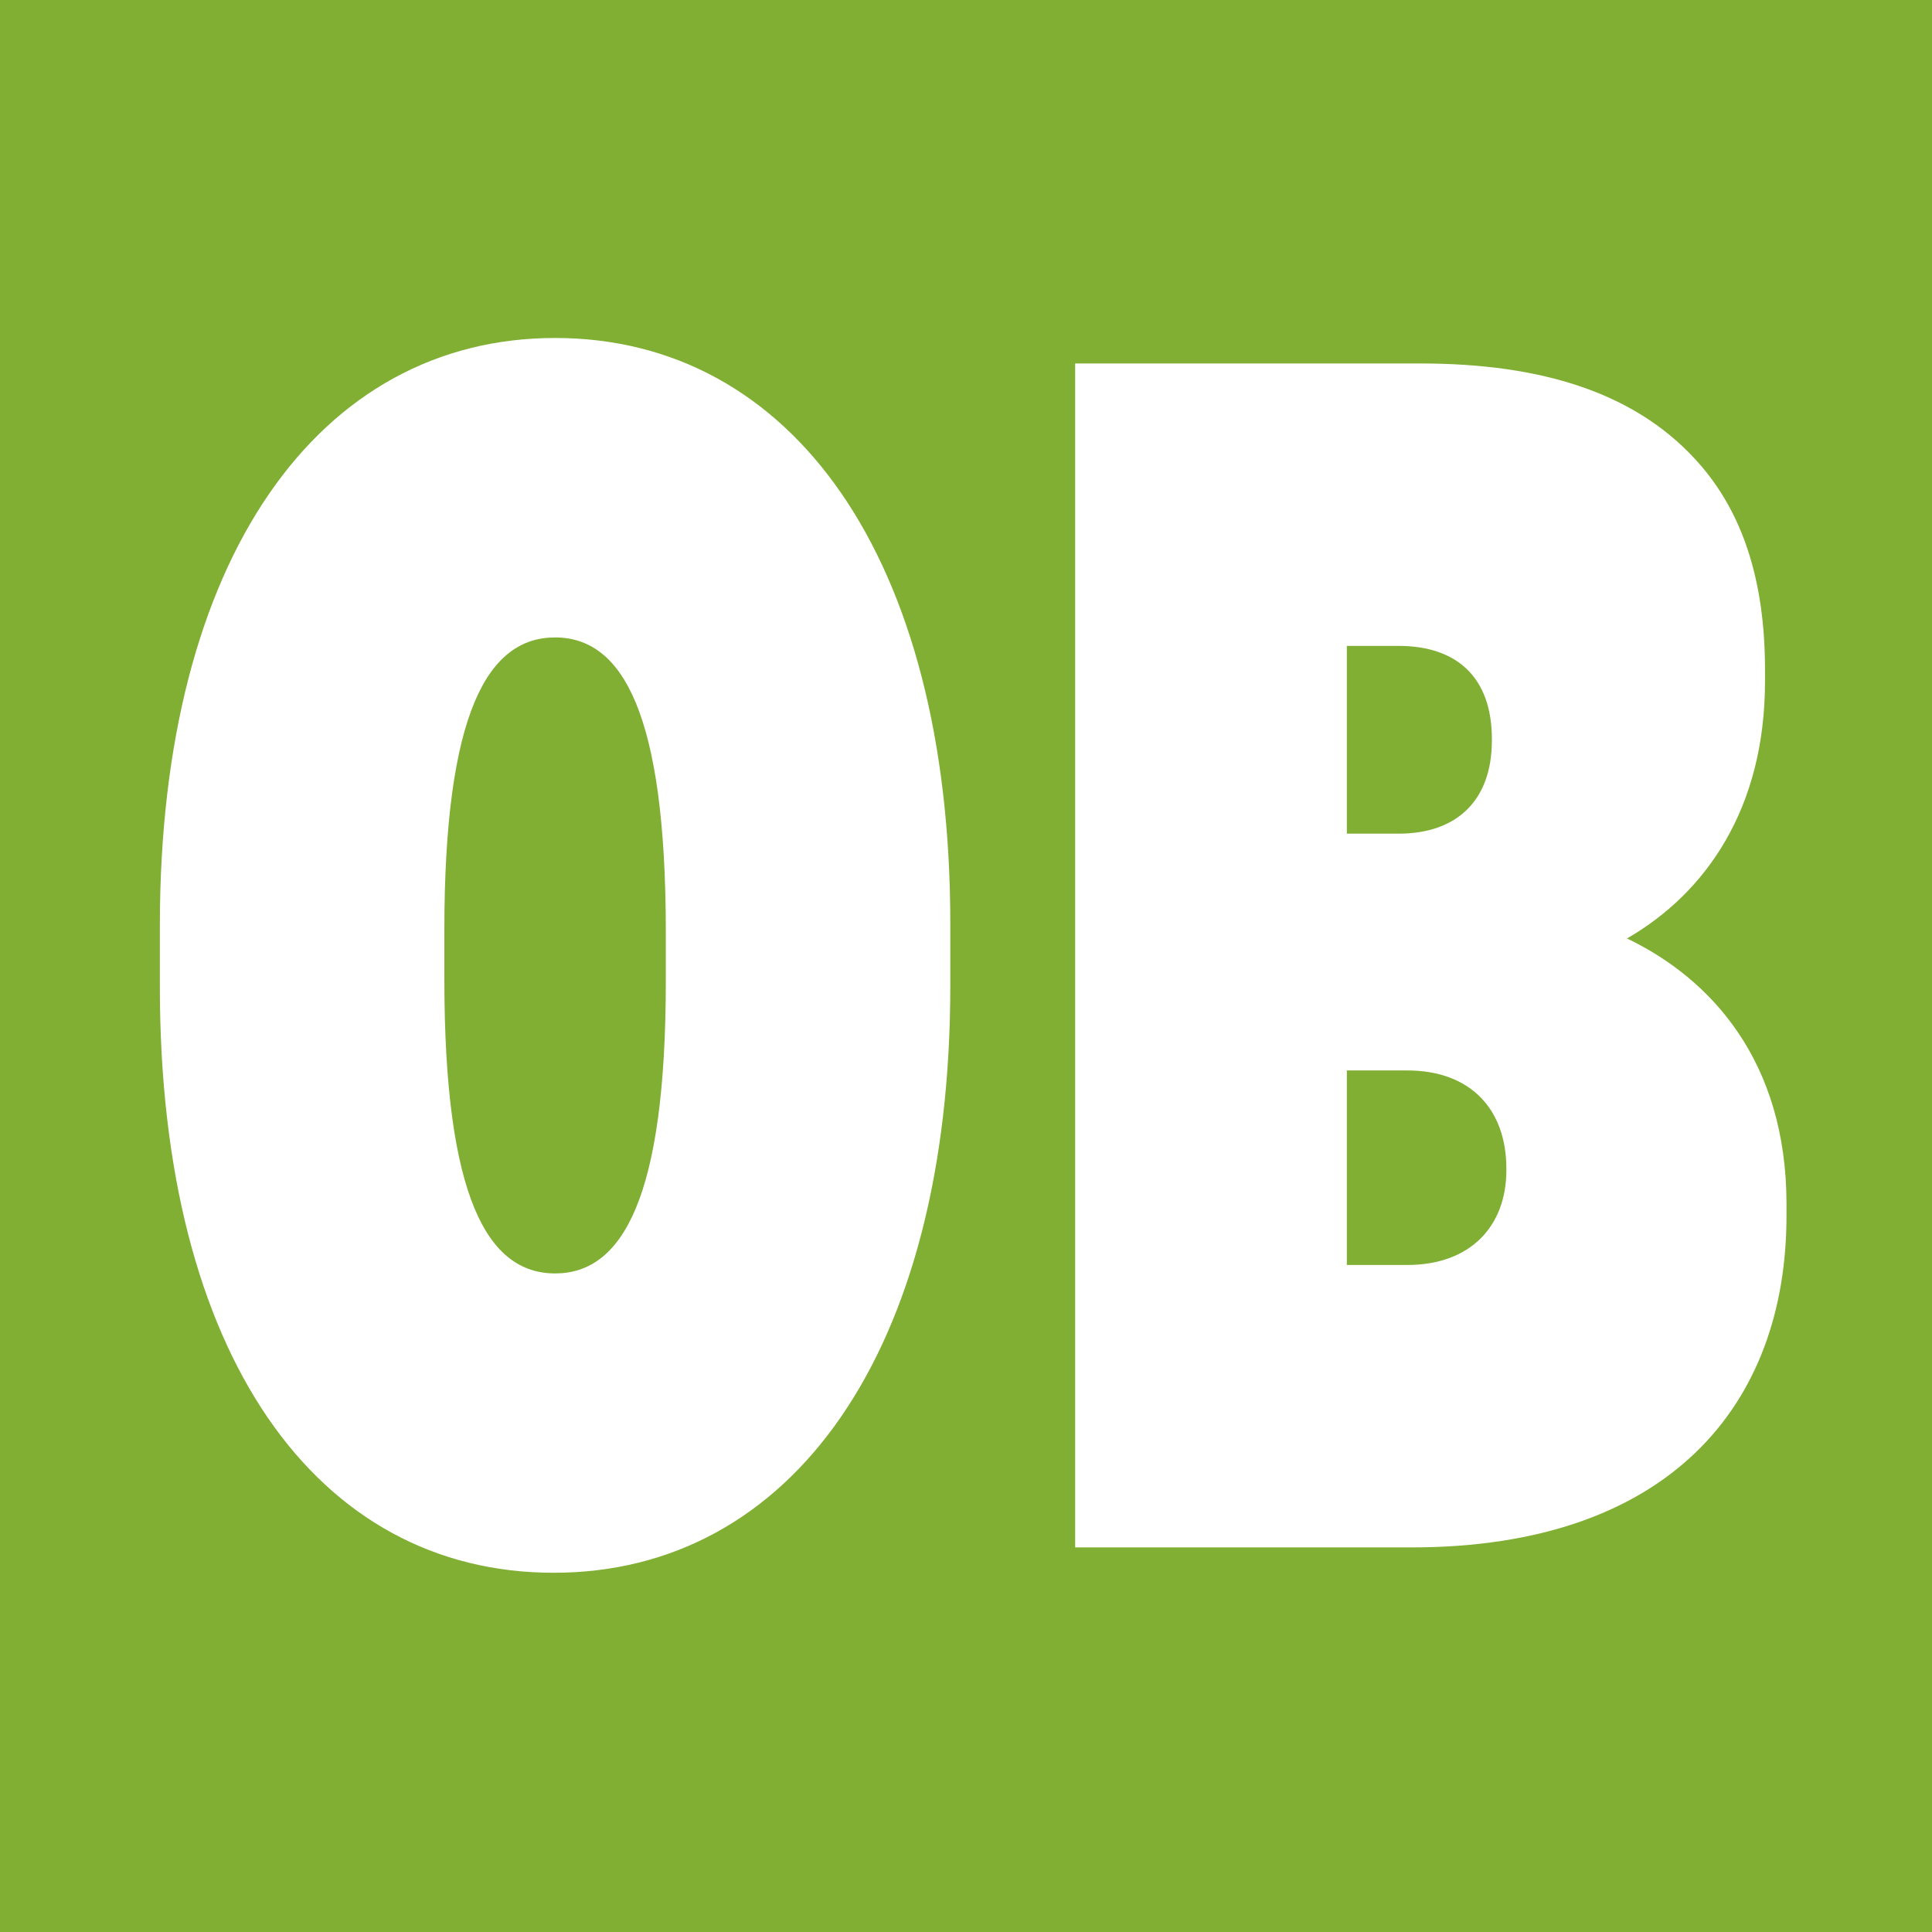 <?xml version="1.0" encoding="UTF-8"?>
<svg id="Ebene_1" xmlns="http://www.w3.org/2000/svg" version="1.1" viewBox="0 0 16 16">
  <!-- Generator: Adobe Illustrator 30.0.0, SVG Export Plug-In . SVG Version: 2.1.1 Build 123)  -->
  <defs>
    <style>
      .st0 {
        fill: #fff;
      }

      .st1 {
        fill: #81af34;
      }
    </style>
  </defs>
  <rect class="st1" width="16" height="16"/>
  <g>
    <path class="st0" d="M1.324,8.178v-.518c0-3.04,1.321-4.861,3.273-4.861s3.273,1.807,3.273,4.847v.519c0,3.04-1.321,4.86-3.285,4.86s-3.261-1.807-3.261-4.847ZM5.514,8.123v-.406c0-1.807-.357-2.438-.917-2.438s-.917.63-.917,2.423v.406c0,1.807.357,2.438.917,2.438s.917-.63.917-2.423Z"/>
    <path class="st0" d="M8.904,3.01h2.856c1,0,1.809.238,2.333.854.321.378.524.91.524,1.681v.098c0,1.051-.488,1.751-1.143,2.129.702.336,1.321,1.023,1.321,2.199v.098c0,1.569-.976,2.746-3.106,2.746h-2.785V3.01ZM12.355,6.119c0-.504-.285-.77-.773-.77h-.428v1.555h.428c.488,0,.773-.28.773-.771v-.014ZM12.475,9.677c0-.49-.297-.812-.821-.812h-.5v1.611h.5c.524,0,.821-.322.821-.784v-.014Z"/>
  </g>
</svg>
